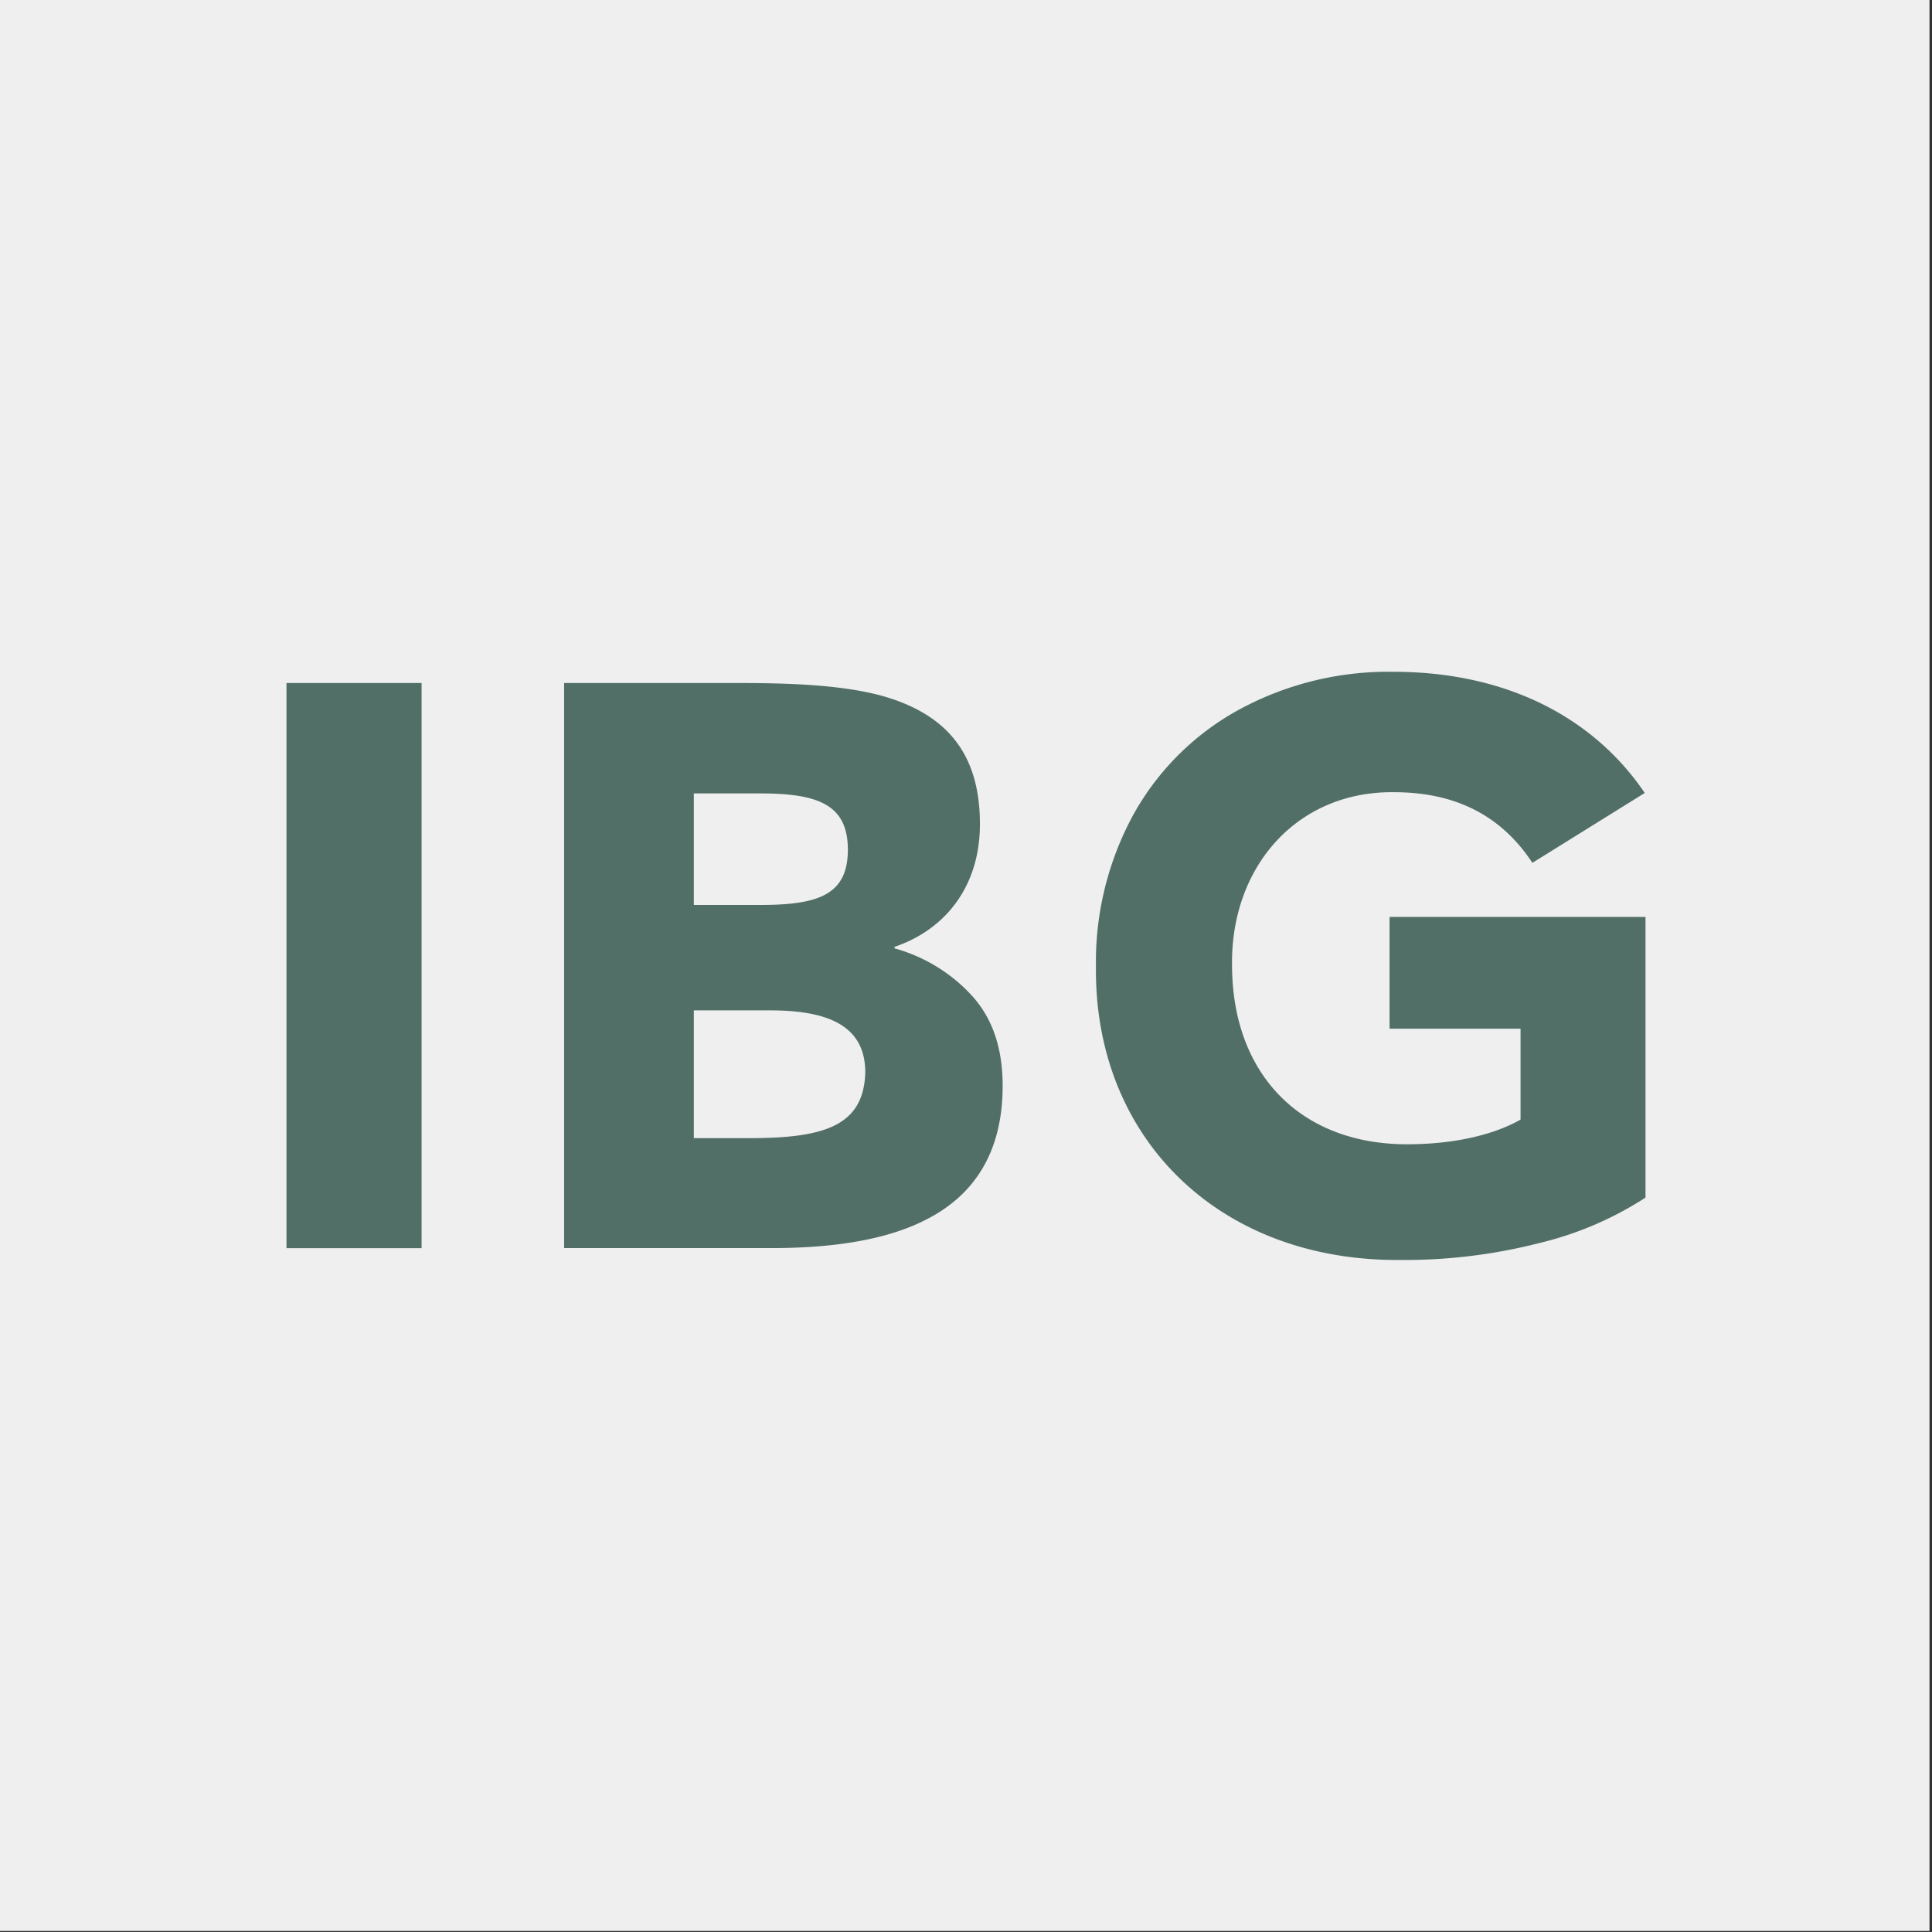 <svg id="Ebene_1" data-name="Ebene 1" xmlns="http://www.w3.org/2000/svg" viewBox="0 0 255.12 255.12"><rect x="0" y="0" width="255.12" height="255.12" fill="#333333" stroke="none"/><defs><style>.cls-1{fill:#efefef;}.cls-2{fill:#526f67;}</style></defs><rect class="cls-1" x="-0.33" y="-0.14" width="255.12" height="255.12"/><path class="cls-2" d="M37.83,90.19H55.67v74.63H37.83Z"/><path class="cls-2" d="M74.49,90.19H97.54c8.2,0,14,.41,18.7,1.63,8.77,2.4,13.16,7.7,13.16,17,0,8.21-4.54,13.92-11.27,16.21v.2a21.72,21.72,0,0,1,10.14,6.17c2.76,3,4.13,6.93,4.13,12,0,8.77-3.77,14.43-10.09,17.64-4.84,2.5-11.62,3.77-20.39,3.77H74.49Zm25.8,29.31c7.59,0,11.67-1.22,11.67-7.29s-4.08-7.44-11.67-7.44H91.62V119.5Zm-1.38,30.79c9.79,0,15.14-1.53,15.35-8.66,0-6-4.59-8.21-12.54-8.21H91.62v16.87Z"/><path class="cls-2" d="M149.69,107.52a35.29,35.29,0,0,1,13.92-13.81,41.28,41.28,0,0,1,20.39-5c14.89,0,26.41,6,33.19,16l-14.84,9.23c-4.08-6.22-10.14-9.33-18.25-9.33-12.84-.16-21.56,9.84-21.41,22.78,0,14.53,9.13,23.71,23.1,23.71,6.57,0,11.72-1.38,15-3.26v-12H183.49V121.08h33.8v37.06a45,45,0,0,1-14,6,71.68,71.68,0,0,1-18.2,2.24c-24.11.26-40.63-16.11-40.37-38.74A40.59,40.59,0,0,1,149.69,107.52Z"/></svg>